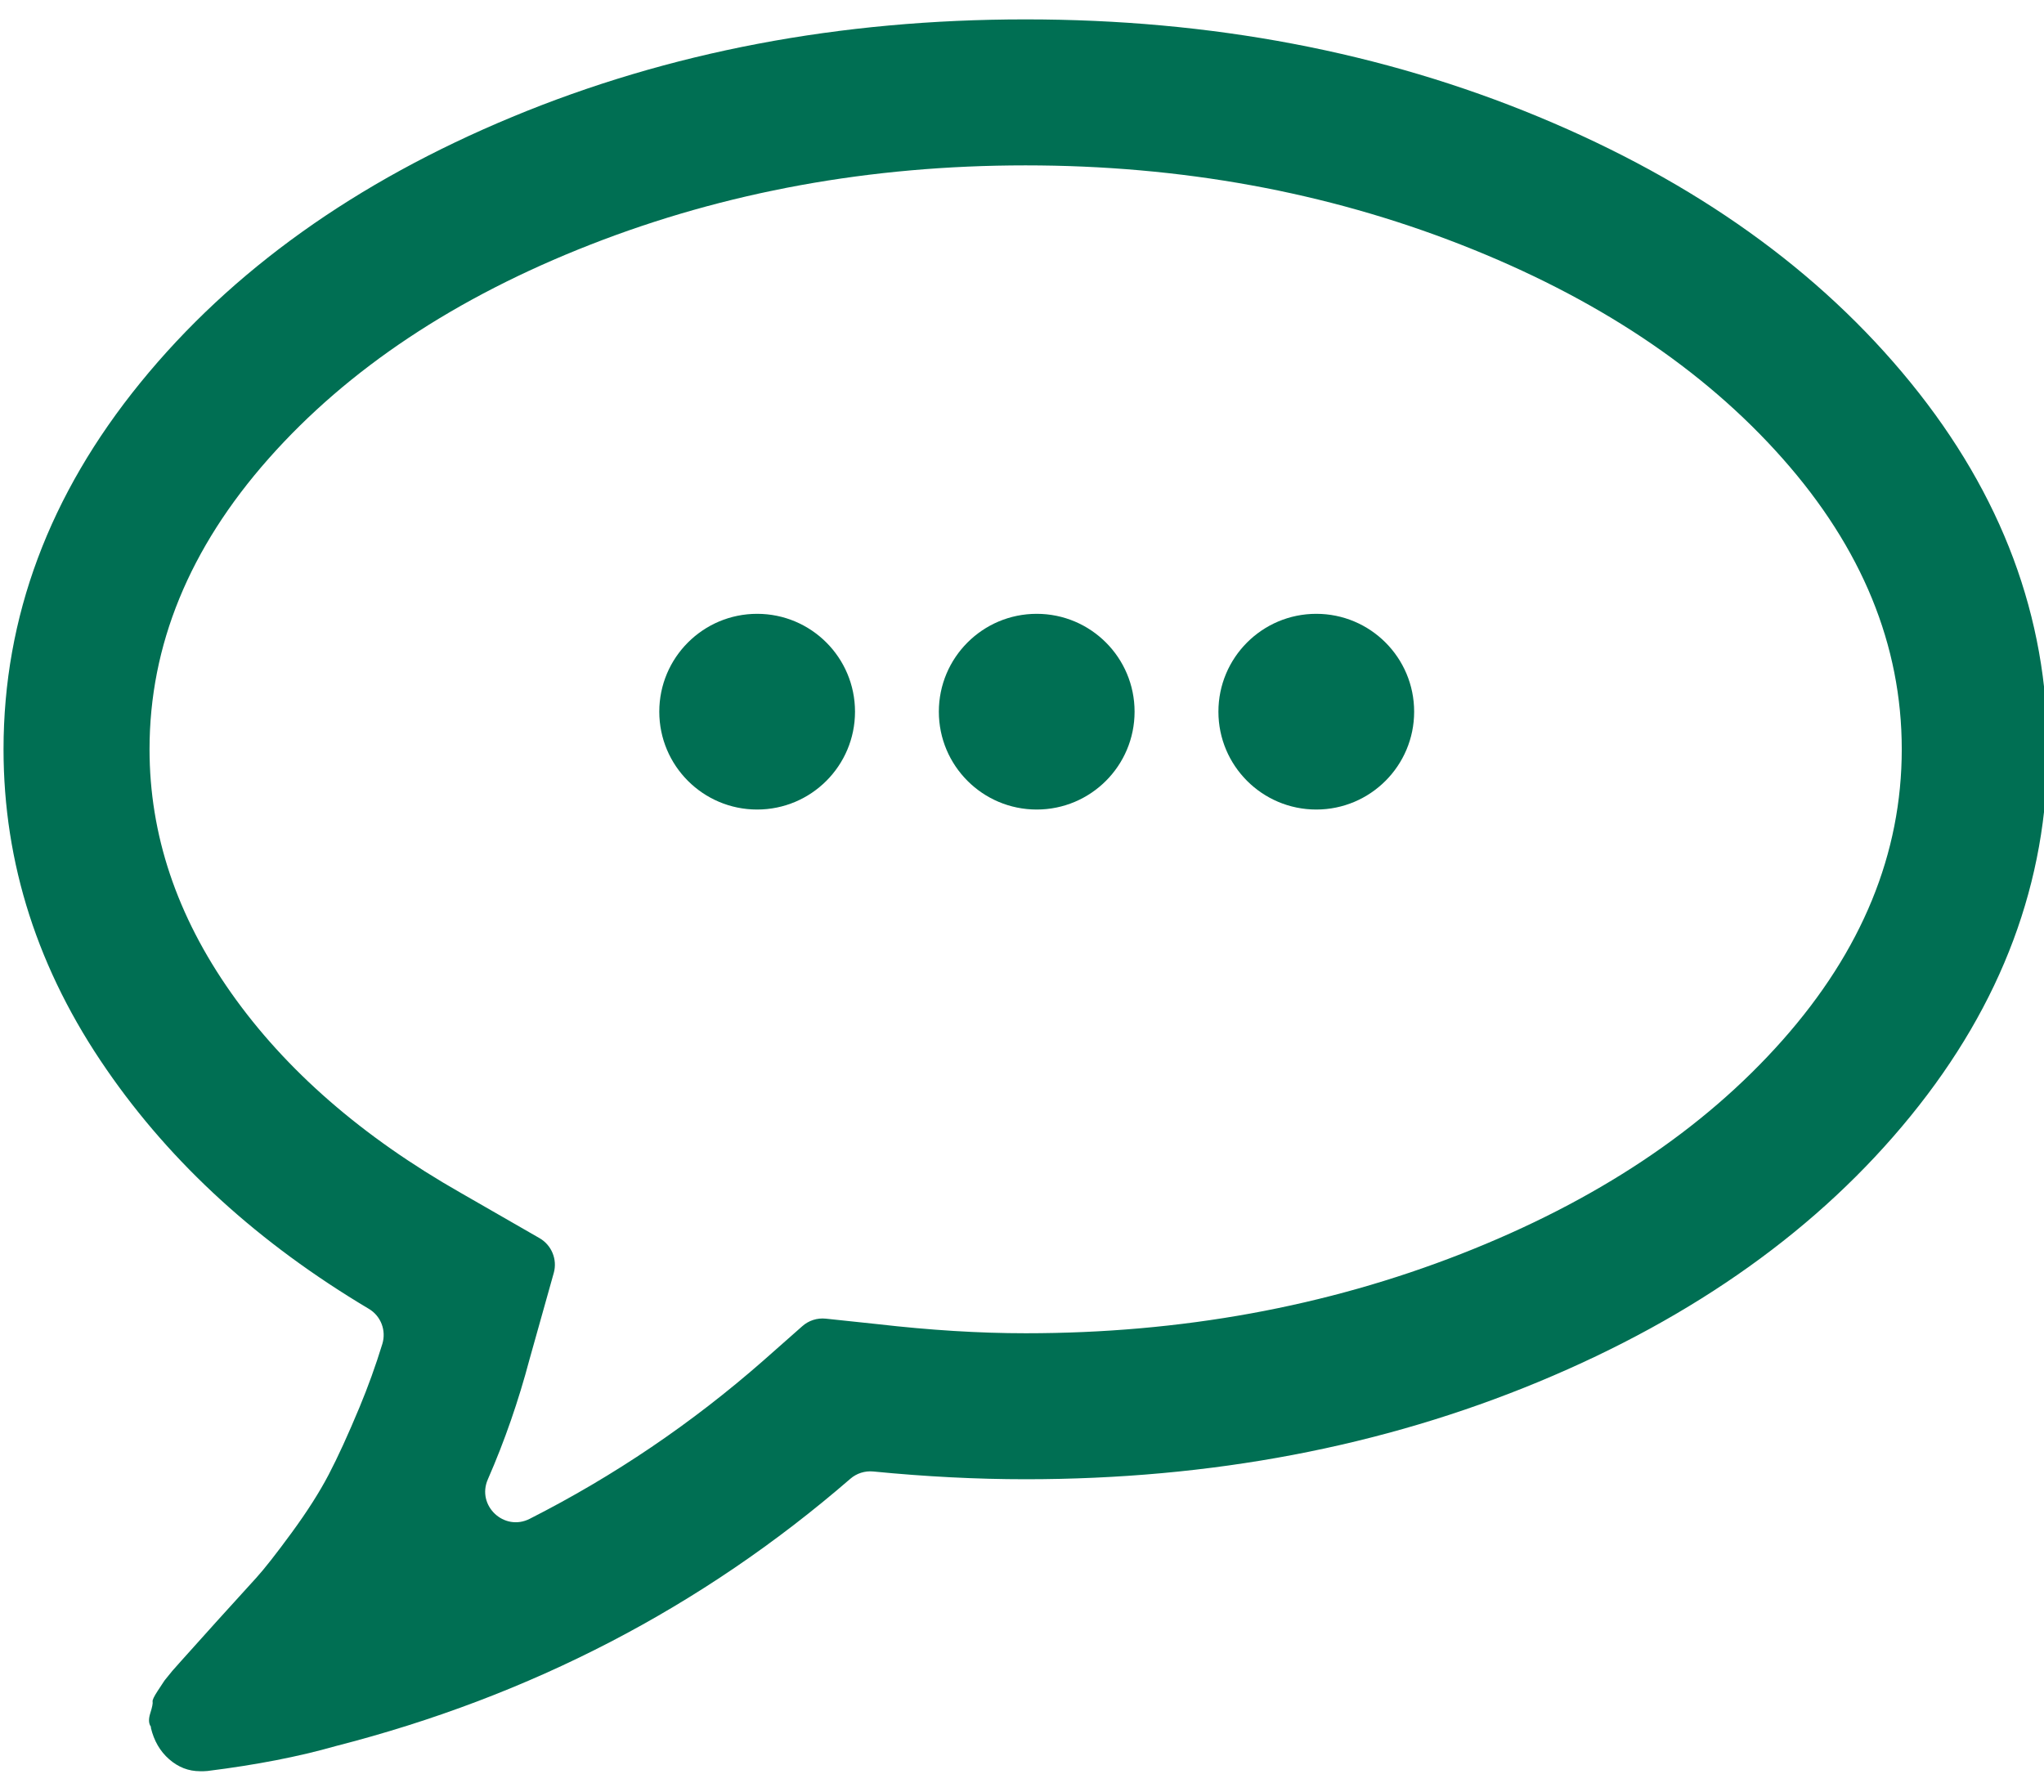 <?xml version="1.0" encoding="utf-8"?>
<!-- Generator: Adobe Illustrator 25.2.3, SVG Export Plug-In . SVG Version: 6.00 Build 0)  -->
<svg version="1.1" id="Layer_1" xmlns="http://www.w3.org/2000/svg" xmlns:xlink="http://www.w3.org/1999/xlink" x="0px" y="0px"
	 viewBox="0 0 1792 1571.4" style="enable-background:new 0 0 1792 1571.4;" xml:space="preserve">
<style type="text/css">
	.st0{fill:#006F53;}
</style>
<path class="st0" d="M899.1,145c-136,0-263.2,23.2-381.5,69.5S305.2,323.4,235.6,402S131.1,565.7,131.1,657
	c0,74.7,23.8,145.8,71.5,213.5S317.4,996.7,404.1,1046l68.9,39.6c10.6,6.1,15.8,18.7,12.5,30.5l-21.3,75.9
	c-9.6,36.2-21.7,71.3-36.5,105.1c-10.1,23,14.3,46,36.7,34.6c73.9-37.5,142.1-83.7,204.8-138.7l34.2-30.2c5.6-5,13.1-7.4,20.6-6.6
	l45.3,4.8c46,5.3,89.3,8,130,8c136,0,263.2-23.2,381.5-69.5s212.3-108.8,282-187.5s104.5-163.7,104.5-255s-34.8-176.3-104.5-255
	s-163.7-141.2-282-187.5S1035.1,145,899.1,145z M1795.1,657c0,116-40,223.2-120,321.5s-188.7,176-326,233s-287.3,85.5-450,85.5
	c-43.1,0-87.6-2.3-133.5-6.8c-7.3-0.7-14.6,1.6-20.1,6.4c-130,112.6-280.5,190.7-451.3,234.4c-32.2,9.2-69.7,16.5-112.3,21.8
	c-1.1,0.1-2.2,0.2-3.3,0.2h-3.3c-10,0-19-3.5-27-10.5s-13.3-16.2-16-27.5v-1c-2-2.7-2.2-6.7-0.5-12s2.3-8.7,2-10s1.2-4.5,4.5-9.5
	l5.2-7.9c0.5-0.8,1-1.5,1.6-2.2l6.1-7.5l8-9c4.7-5.3,15-16.8,31-34.5s27.5-30.3,34.5-38s17.3-20.8,31-39.5
	c13.7-18.7,24.5-35.7,32.5-51s17-35,27-59c7.4-17.8,14.1-36.3,20-55.5c3.6-11.8-1.2-24.5-11.8-30.8
	C227,1090.2,150.4,1020.4,93.6,938C33.2,850.7,3.1,757,3.1,657c0-116,40-223.2,120-321.5s188.7-176,326-233S736.4,17,899.1,17
	s312.7,28.5,450,85.5s246,134.7,326,233S1795.1,541,1795.1,657z"/>
<circle class="st0" cx="663.8" cy="624" r="85.8"/>
<circle class="st0" cx="908.9" cy="624" r="85.8"/>
<circle class="st0" cx="1154" cy="624" r="85.8"/>
</svg>
